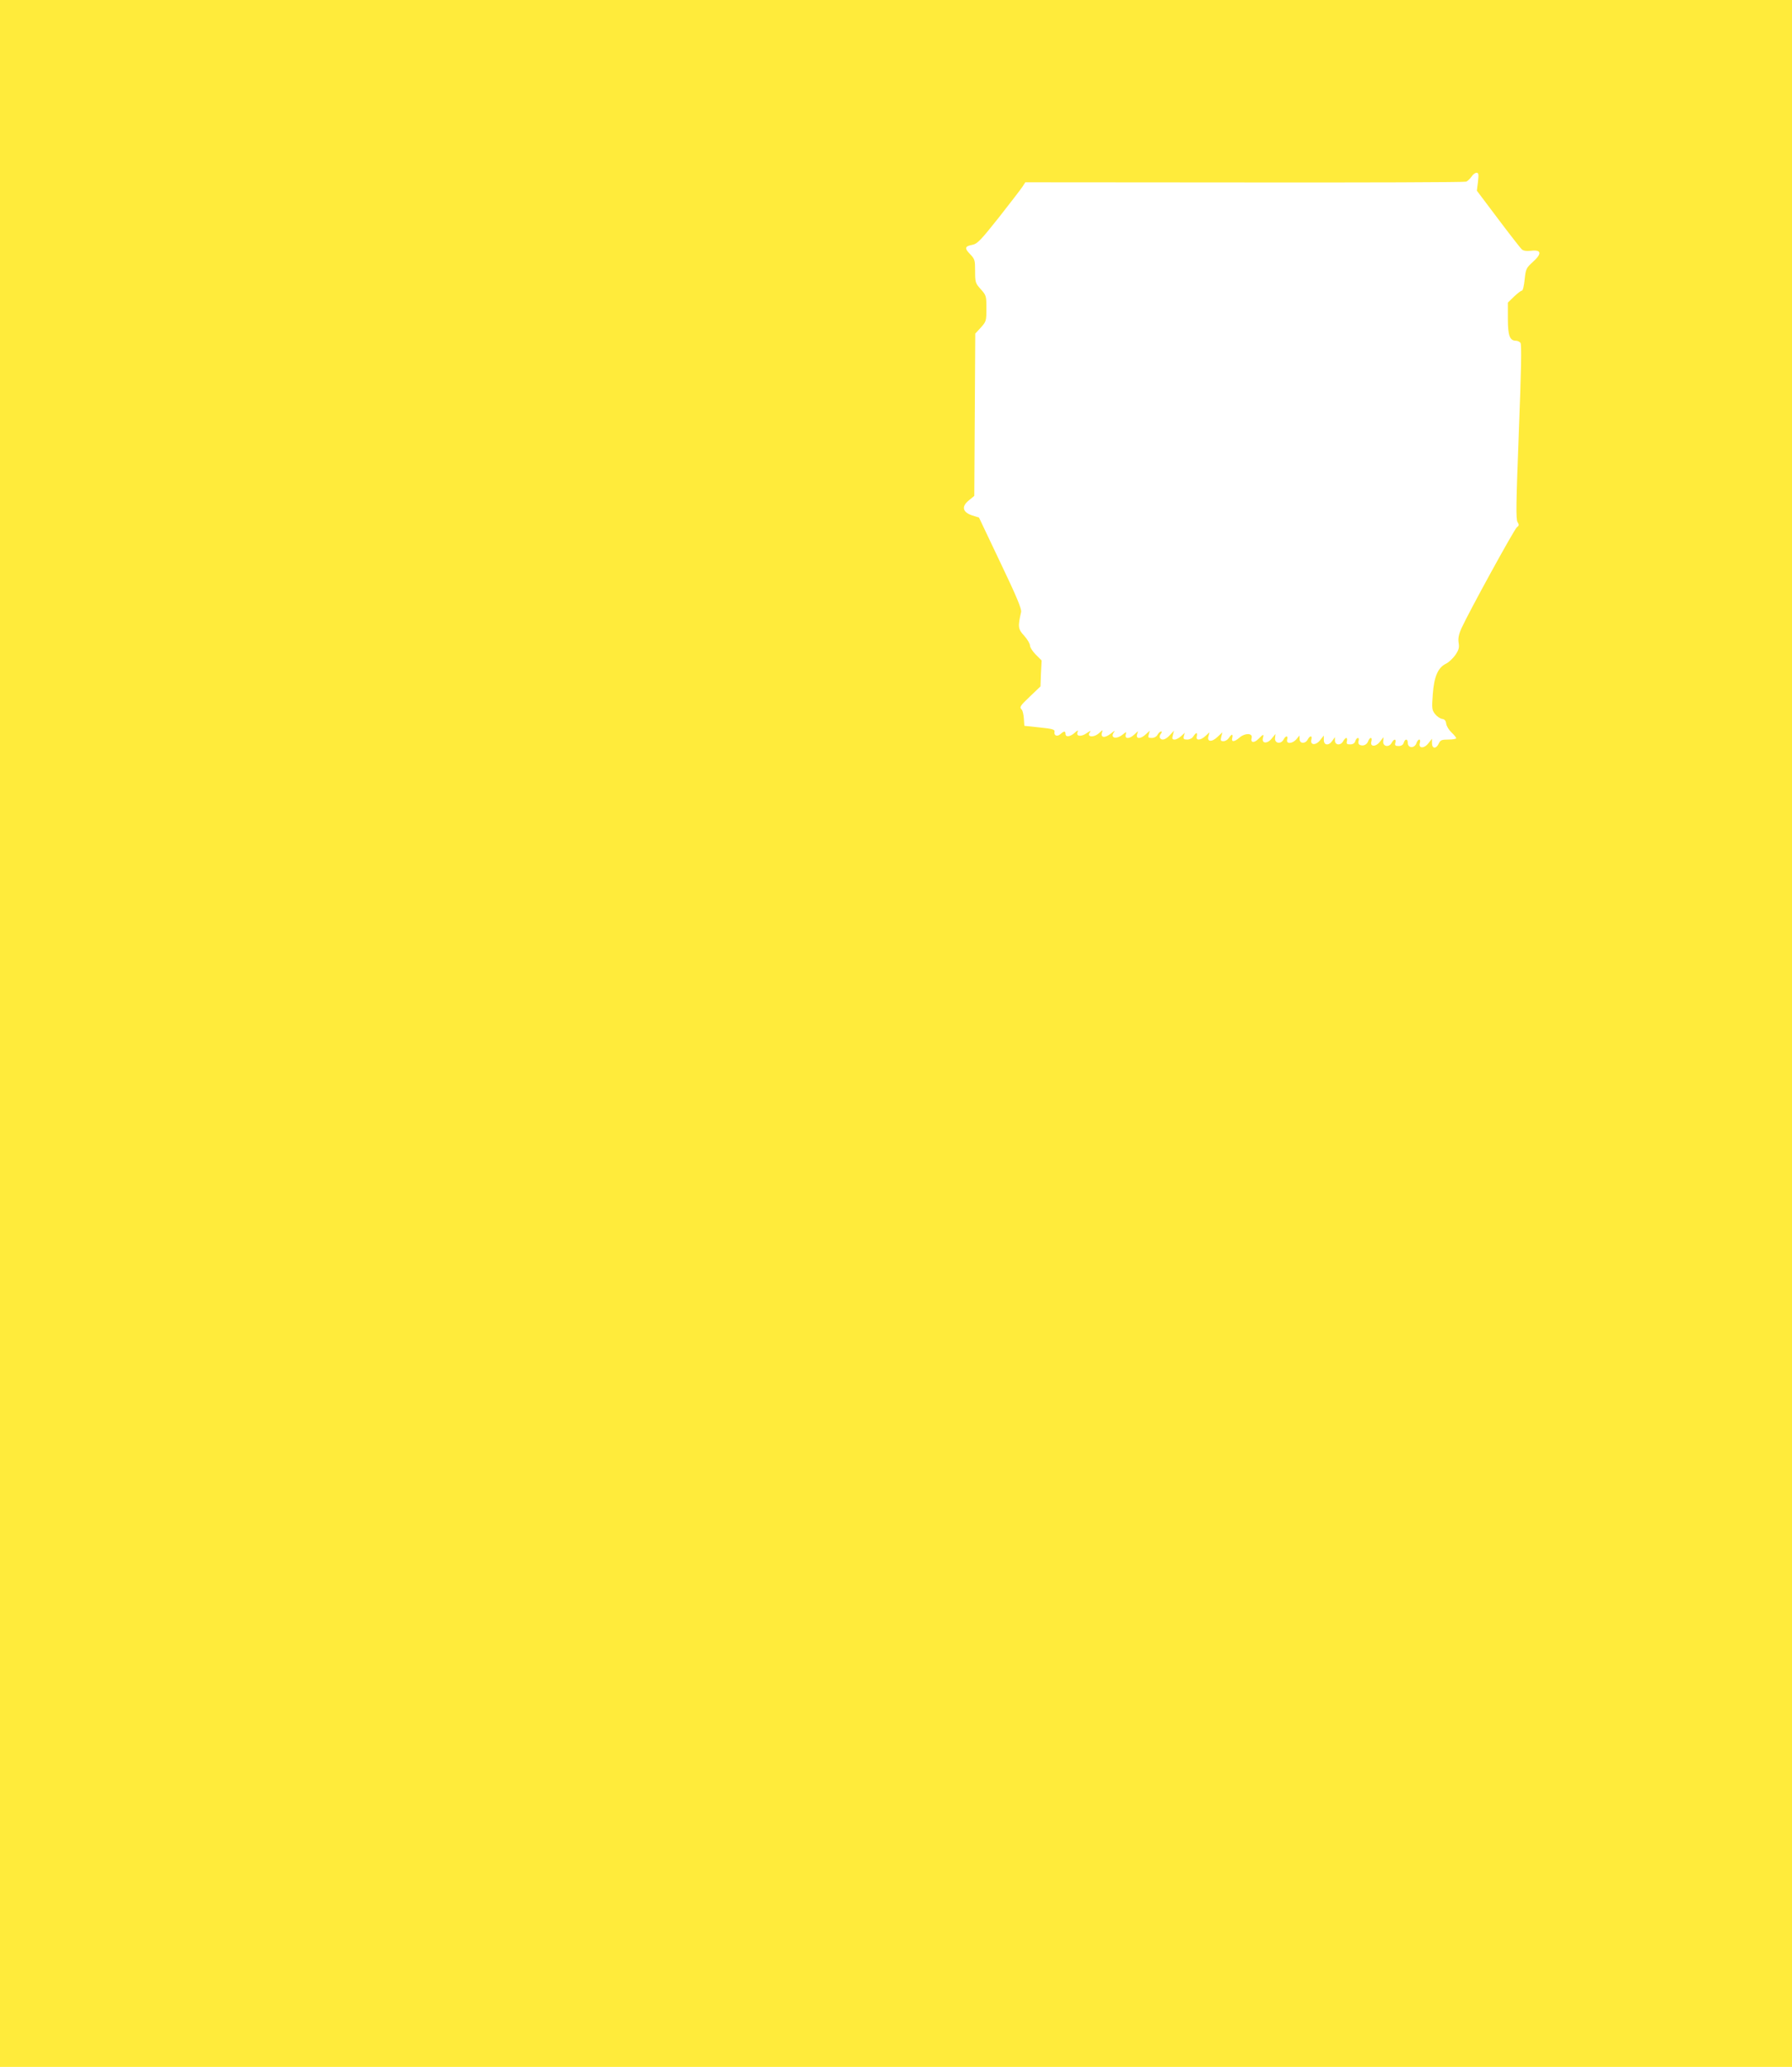 <?xml version="1.0" standalone="no"?>
<!DOCTYPE svg PUBLIC "-//W3C//DTD SVG 20010904//EN"
 "http://www.w3.org/TR/2001/REC-SVG-20010904/DTD/svg10.dtd">
<svg version="1.0" xmlns="http://www.w3.org/2000/svg"
 width="1110pt" height="1280pt" viewBox="0 0 1110 1280"
 preserveAspectRatio="xMidYMid meet">
<g transform="translate(0,1280) scale(0.1,-0.1)"
fill="#ffeb3b" stroke="none">
<path d="M0 6400 l0 -6400 5550 0 5550 0 0 6400 0 6400 -5550 0 -5550 0 0
-6400z m9155 5275 l-7 -56 131 -174 c72 -96 138 -180 146 -188 10 -10 28 -13
58 -10 65 8 70 -17 12 -69 -42 -38 -44 -44 -51 -109 -4 -39 -11 -69 -17 -69
-6 0 -28 -17 -49 -37 l-38 -37 0 -100 c0 -105 12 -136 50 -136 10 0 22 -6 28
-13 8 -9 5 -168 -10 -551 -17 -441 -19 -542 -8 -559 10 -17 10 -22 -4 -32 -17
-13 -299 -528 -343 -625 -18 -40 -22 -64 -18 -91 5 -29 1 -44 -20 -75 -15 -21
-41 -46 -58 -54 -50 -24 -74 -80 -82 -190 -7 -87 -5 -97 14 -122 12 -15 31
-28 44 -30 15 -2 23 -11 25 -29 2 -15 16 -39 33 -55 16 -15 29 -31 29 -36 0
-4 -22 -8 -48 -8 -42 0 -50 -3 -60 -25 -16 -34 -42 -33 -42 3 l0 27 -23 -29
c-27 -34 -63 -31 -52 4 3 11 2 20 -4 20 -5 0 -12 -9 -16 -19 -11 -37 -55 -37
-55 0 0 25 -17 25 -25 -1 -4 -13 -15 -20 -32 -20 -20 0 -24 4 -20 20 7 26 -9
26 -23 -1 -17 -30 -56 -22 -52 11 l2 25 -23 -29 c-27 -34 -63 -31 -52 4 3 11
2 20 -4 20 -5 0 -12 -9 -16 -19 -7 -22 -29 -33 -50 -25 -10 4 -13 13 -10 25 4
11 2 19 -4 19 -5 0 -13 -9 -16 -20 -4 -13 -15 -20 -32 -20 -20 0 -24 4 -20 20
3 11 1 20 -4 20 -4 0 -13 -9 -19 -20 -15 -28 -50 -26 -51 3 l0 22 -16 -22
c-22 -33 -53 -30 -53 5 l0 27 -23 -29 c-27 -34 -63 -31 -54 4 7 26 -9 26 -23
0 -15 -28 -50 -26 -50 3 l-1 22 -18 -22 c-25 -30 -66 -32 -58 -3 7 26 -9 26
-23 -1 -17 -30 -56 -22 -52 11 l3 25 -24 -29 c-27 -34 -63 -31 -54 4 7 26 3
25 -28 -6 -27 -27 -50 -24 -42 6 8 30 -39 32 -73 4 -34 -30 -54 -31 -47 -4 3
11 2 20 -2 20 -3 0 -12 -9 -19 -20 -7 -11 -22 -20 -33 -20 -18 0 -20 4 -14 28
l7 27 -31 -29 c-35 -34 -67 -30 -55 6 l6 23 -24 -22 c-31 -29 -62 -31 -55 -3
3 11 2 20 -2 20 -3 0 -12 -9 -19 -20 -7 -12 -23 -20 -38 -20 -22 0 -25 4 -21
21 l6 21 -23 -21 c-12 -11 -30 -21 -40 -21 -15 0 -17 5 -11 27 l7 28 -26 -28
c-26 -28 -50 -35 -61 -17 -4 6 -1 17 5 25 8 10 9 15 2 15 -6 0 -16 -9 -22 -20
-6 -12 -21 -20 -36 -20 -22 0 -24 3 -18 23 l6 22 -24 -22 c-32 -30 -62 -31
-55 -2 l6 21 -23 -21 c-29 -28 -60 -28 -53 -1 5 20 5 20 -20 0 -41 -32 -80
-19 -51 18 7 9 -2 5 -20 -10 -37 -30 -66 -28 -56 5 6 19 6 19 -17 -2 -34 -32
-83 -26 -56 7 6 9 -2 5 -20 -7 -35 -26 -70 -22 -58 6 5 13 1 12 -18 -5 -27
-25 -57 -29 -57 -7 0 19 -9 19 -31 -1 -20 -18 -42 -10 -37 14 3 14 -12 19 -92
27 l-95 10 -3 45 c-2 25 -7 49 -13 55 -16 16 -11 23 53 84 l63 60 3 80 4 81
-36 36 c-20 20 -36 45 -36 56 0 11 -16 39 -36 61 -38 41 -40 55 -19 147 4 19
-28 96 -128 305 l-133 280 -42 13 c-60 20 -68 55 -21 93 l34 28 3 502 3 503
35 38 c33 37 34 41 34 118 0 77 -1 81 -35 119 -33 37 -35 42 -35 112 0 68 -2
75 -31 105 -36 37 -33 49 15 58 30 6 51 28 163 169 70 89 136 175 146 190 l18
28 1357 -1 c746 -1 1365 1 1374 5 9 4 24 18 33 31 8 13 22 24 31 24 13 0 14
-9 9 -55z"/>
</g>
</svg>
